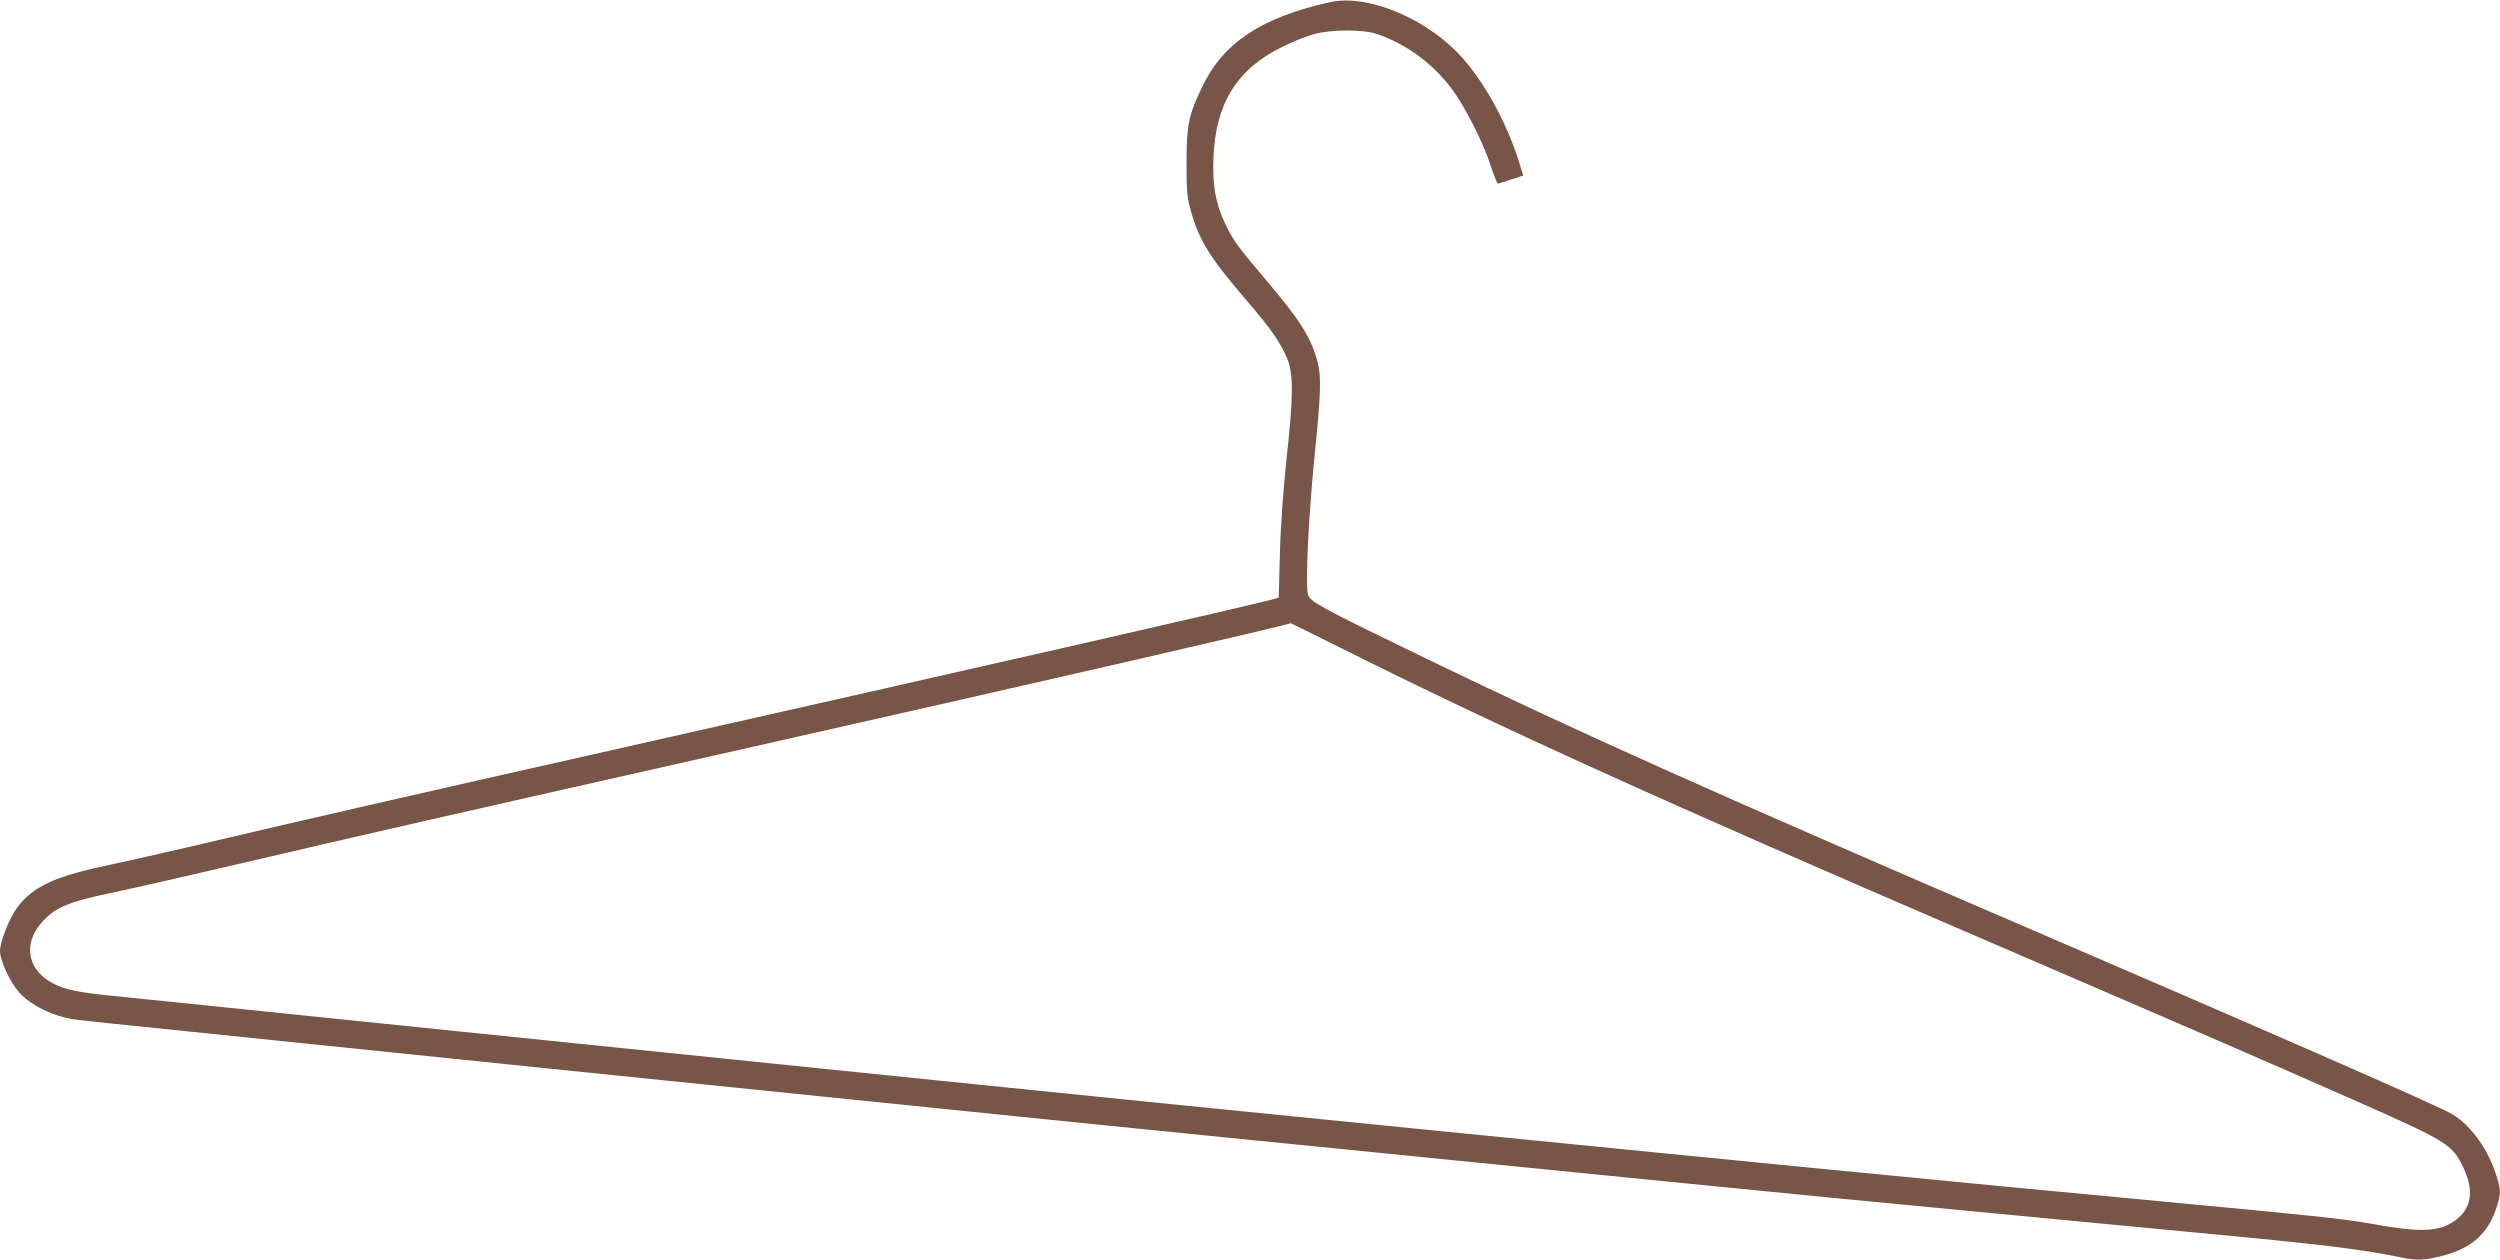 <?xml version="1.0" standalone="no"?>
<!DOCTYPE svg PUBLIC "-//W3C//DTD SVG 20010904//EN"
 "http://www.w3.org/TR/2001/REC-SVG-20010904/DTD/svg10.dtd">
<svg version="1.0" xmlns="http://www.w3.org/2000/svg"
 width="1280pt" height="645pt" viewBox="0 0 1280 645"
 preserveAspectRatio="xMidYMid meet">
<g transform="translate(0,645) scale(0.1,-0.1)"
fill="#795548" stroke="none">
<path d="M6810 6439 c-351 -78 -545 -206 -654 -432 -70 -145 -81 -195 -81
-392 0 -147 3 -180 23 -248 43 -151 98 -238 286 -457 124 -144 170 -211 206
-295 33 -80 33 -189 -4 -525 -16 -152 -30 -345 -33 -478 l-6 -222 -36 -10
c-153 -40 -1291 -300 -3371 -769 -1040 -234 -1619 -367 -2145 -491 -142 -33
-334 -77 -425 -96 -287 -60 -399 -111 -481 -219 -40 -53 -89 -177 -89 -224 0
-49 51 -159 97 -211 61 -68 177 -125 288 -140 44 -6 301 -33 570 -60 270 -28
553 -57 630 -65 392 -41 1915 -197 2780 -285 270 -27 711 -73 980 -100 635
-65 3581 -359 4058 -405 202 -19 530 -51 730 -70 199 -19 695 -66 1102 -105
663 -62 865 -87 1068 -130 71 -15 118 -12 205 11 152 40 235 117 278 258 18
59 18 81 -2 144 -40 136 -133 266 -228 322 -81 47 -839 379 -2281 1000 -1508
649 -2200 959 -2975 1334 -529 256 -593 290 -603 326 -14 51 2 394 33 704 33
327 36 412 16 488 -34 126 -88 212 -267 423 -144 169 -167 202 -209 291 -47
101 -63 193 -57 334 11 275 120 451 350 564 56 28 131 58 167 67 92 24 249 24
320 0 149 -51 282 -148 380 -277 72 -95 165 -280 205 -405 15 -46 30 -84 34
-84 4 0 35 9 68 21 l62 20 -16 52 c-58 195 -168 403 -287 541 -175 204 -488
339 -686 295z m52 -3305 c811 -406 1649 -786 3288 -1491 1128 -486 1453 -627
1913 -830 467 -207 491 -222 547 -336 59 -122 46 -214 -40 -276 -82 -59 -176
-63 -438 -15 -138 24 -287 40 -1077 114 -431 40 -1099 104 -1680 161 -774 75
-3375 334 -4200 419 -269 27 -710 72 -980 100 -842 86 -1824 187 -2340 240
-104 11 -410 42 -680 70 -269 28 -555 57 -635 65 -167 18 -227 33 -291 73
-111 71 -126 195 -38 296 71 81 136 108 366 156 78 16 373 83 655 149 662 155
1019 236 2638 601 1470 331 2704 615 2738 629 1 1 115 -56 254 -125z"/>
</g>
</svg>

